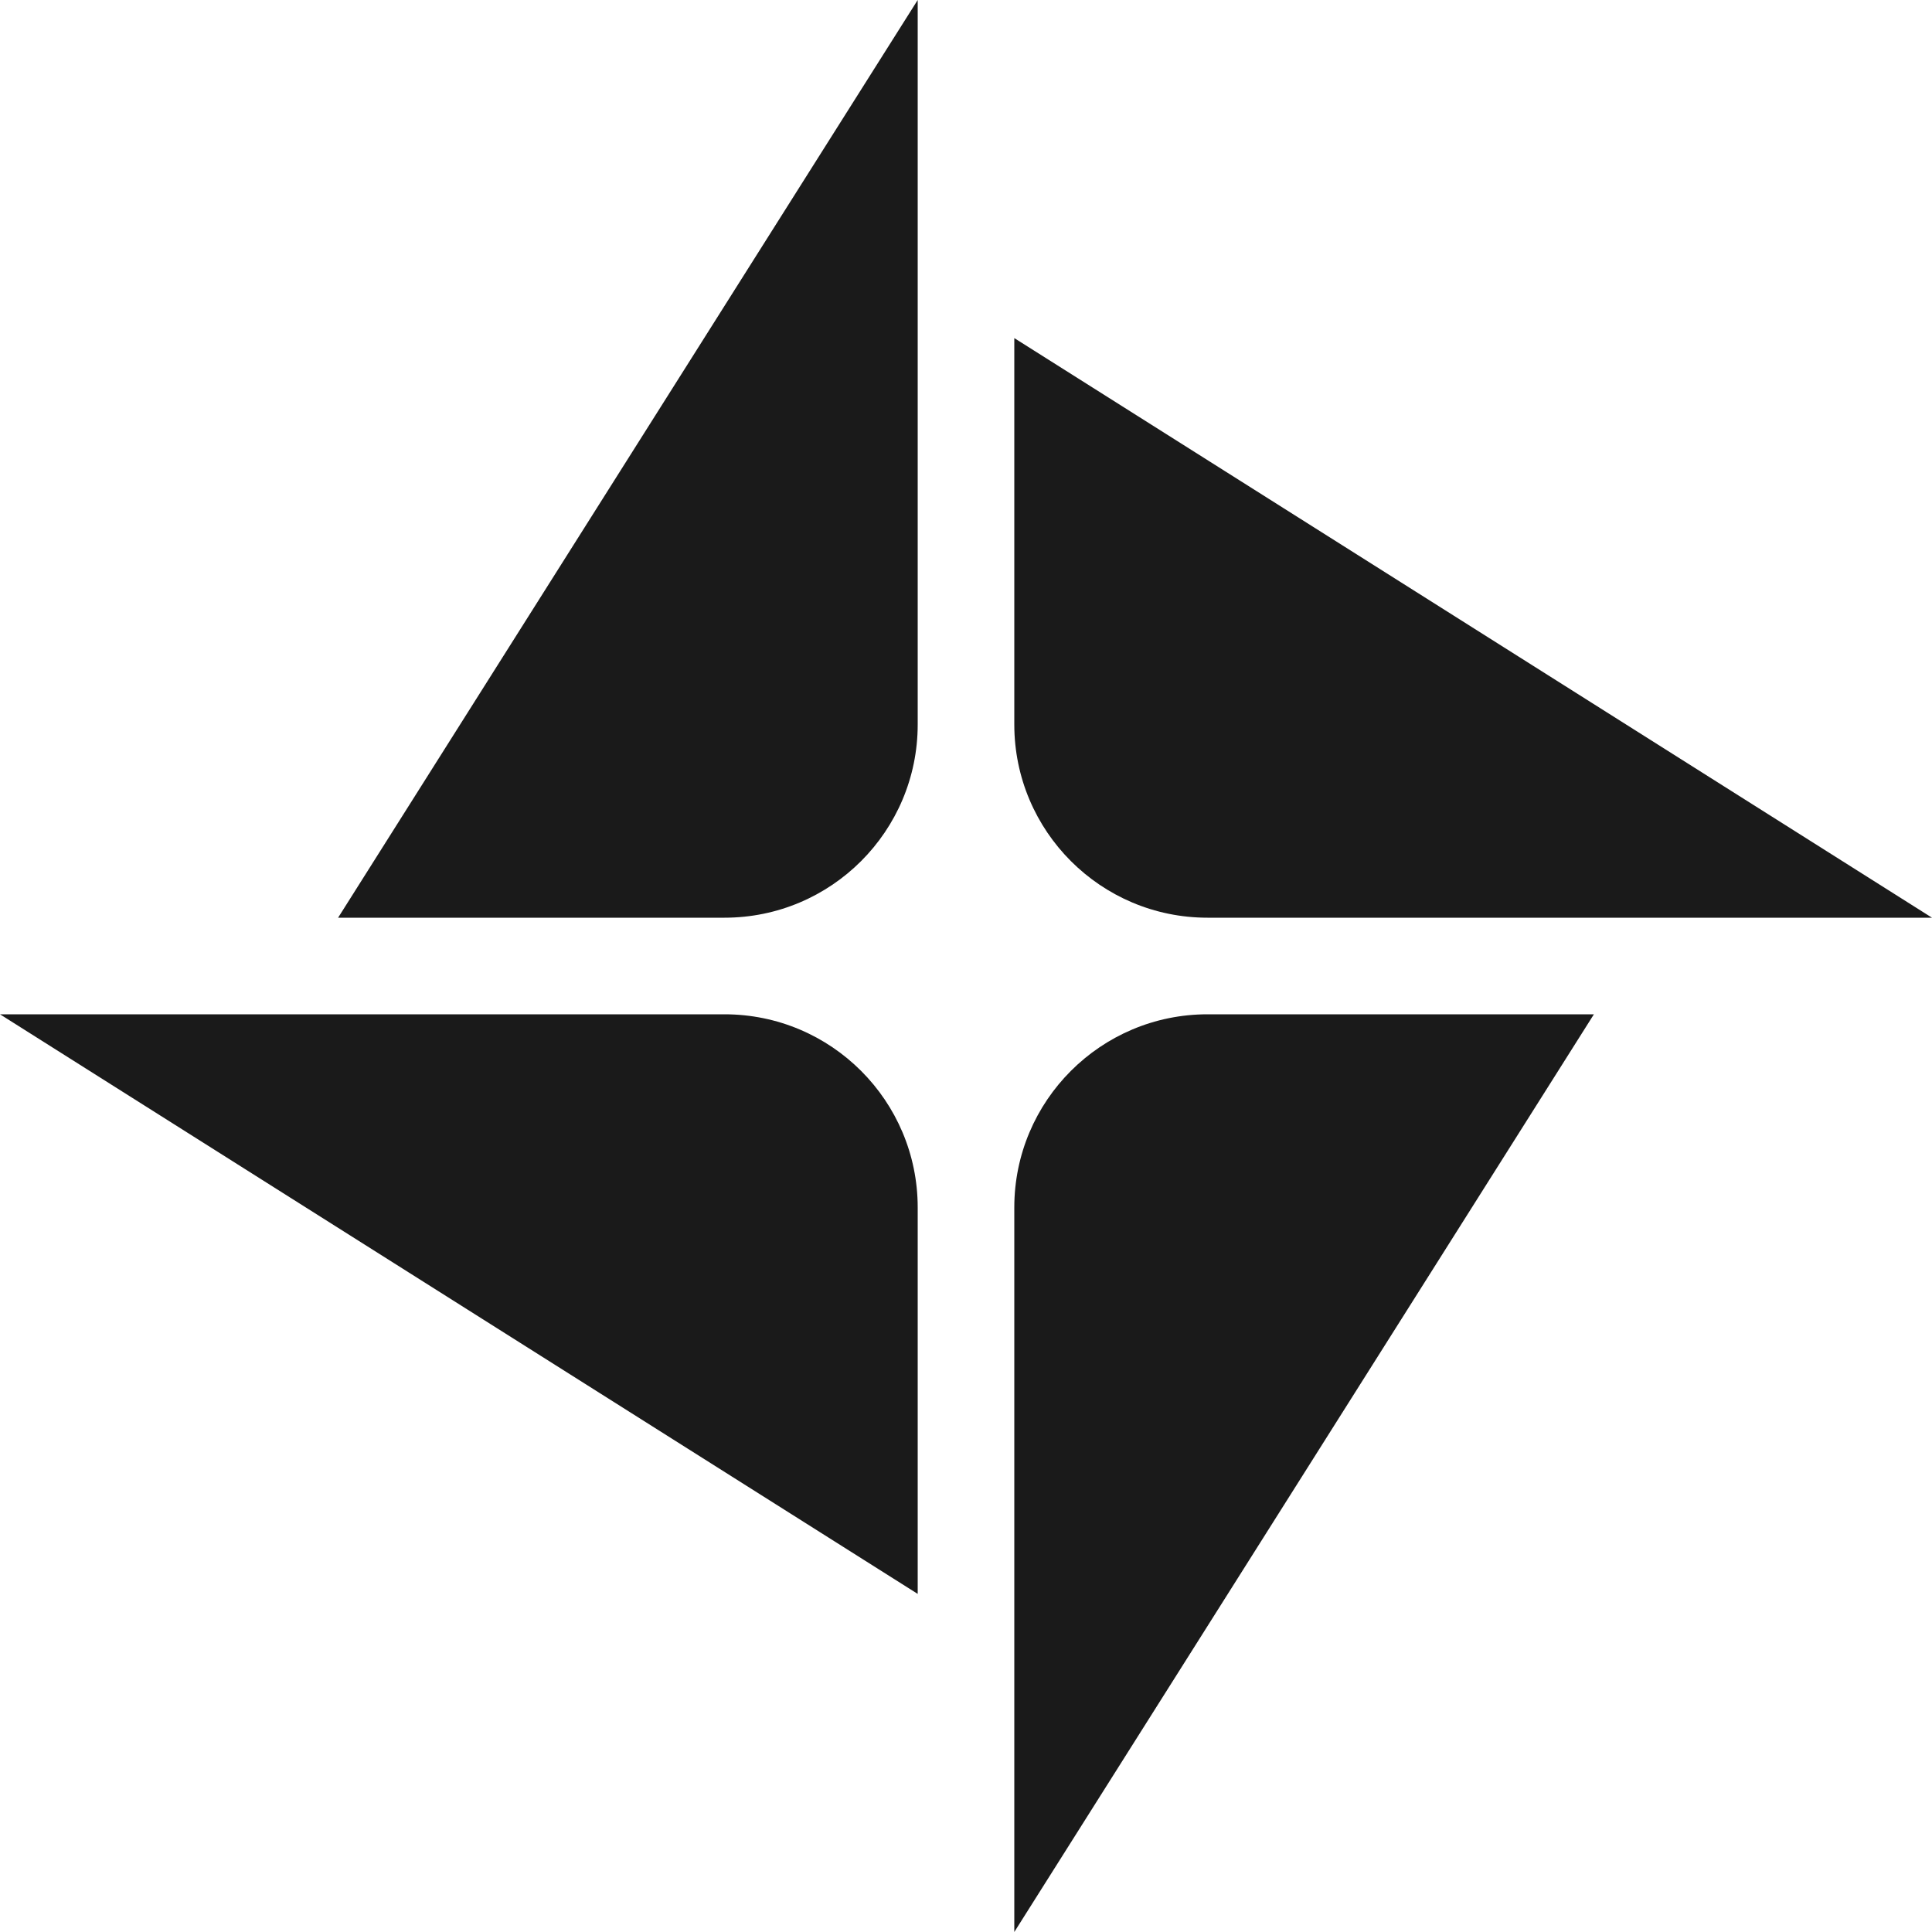<?xml version="1.0" encoding="utf-8"?>
<svg xmlns="http://www.w3.org/2000/svg" fill="none" height="100%" overflow="visible" preserveAspectRatio="none" style="display: block;" viewBox="0 0 32 32" width="100%">
<g id="Group 2">
<path d="M15.2 0V12C15.2 13.767 13.767 15.2 12 15.2H5.6L15.2 0Z" fill="#1A1A1A" id="Rectangle 3475097"/>
<path d="M16.8 32L16.8 20C16.8 18.233 18.233 16.8 20 16.8L26.4 16.8L16.8 32Z" fill="#1A1A1A" id="Rectangle 3475105"/>
<path d="M32 15.2L20 15.2C18.233 15.2 16.8 13.767 16.8 12L16.8 5.6L32 15.2Z" fill="#1A1A1A" id="Rectangle 3475104"/>
<path d="M1.65177e-05 16.8L12 16.8C13.767 16.8 15.2 18.233 15.2 20L15.2 26.4L1.65177e-05 16.8Z" fill="#1A1A1A" id="Rectangle 3475106"/>
</g>
</svg>